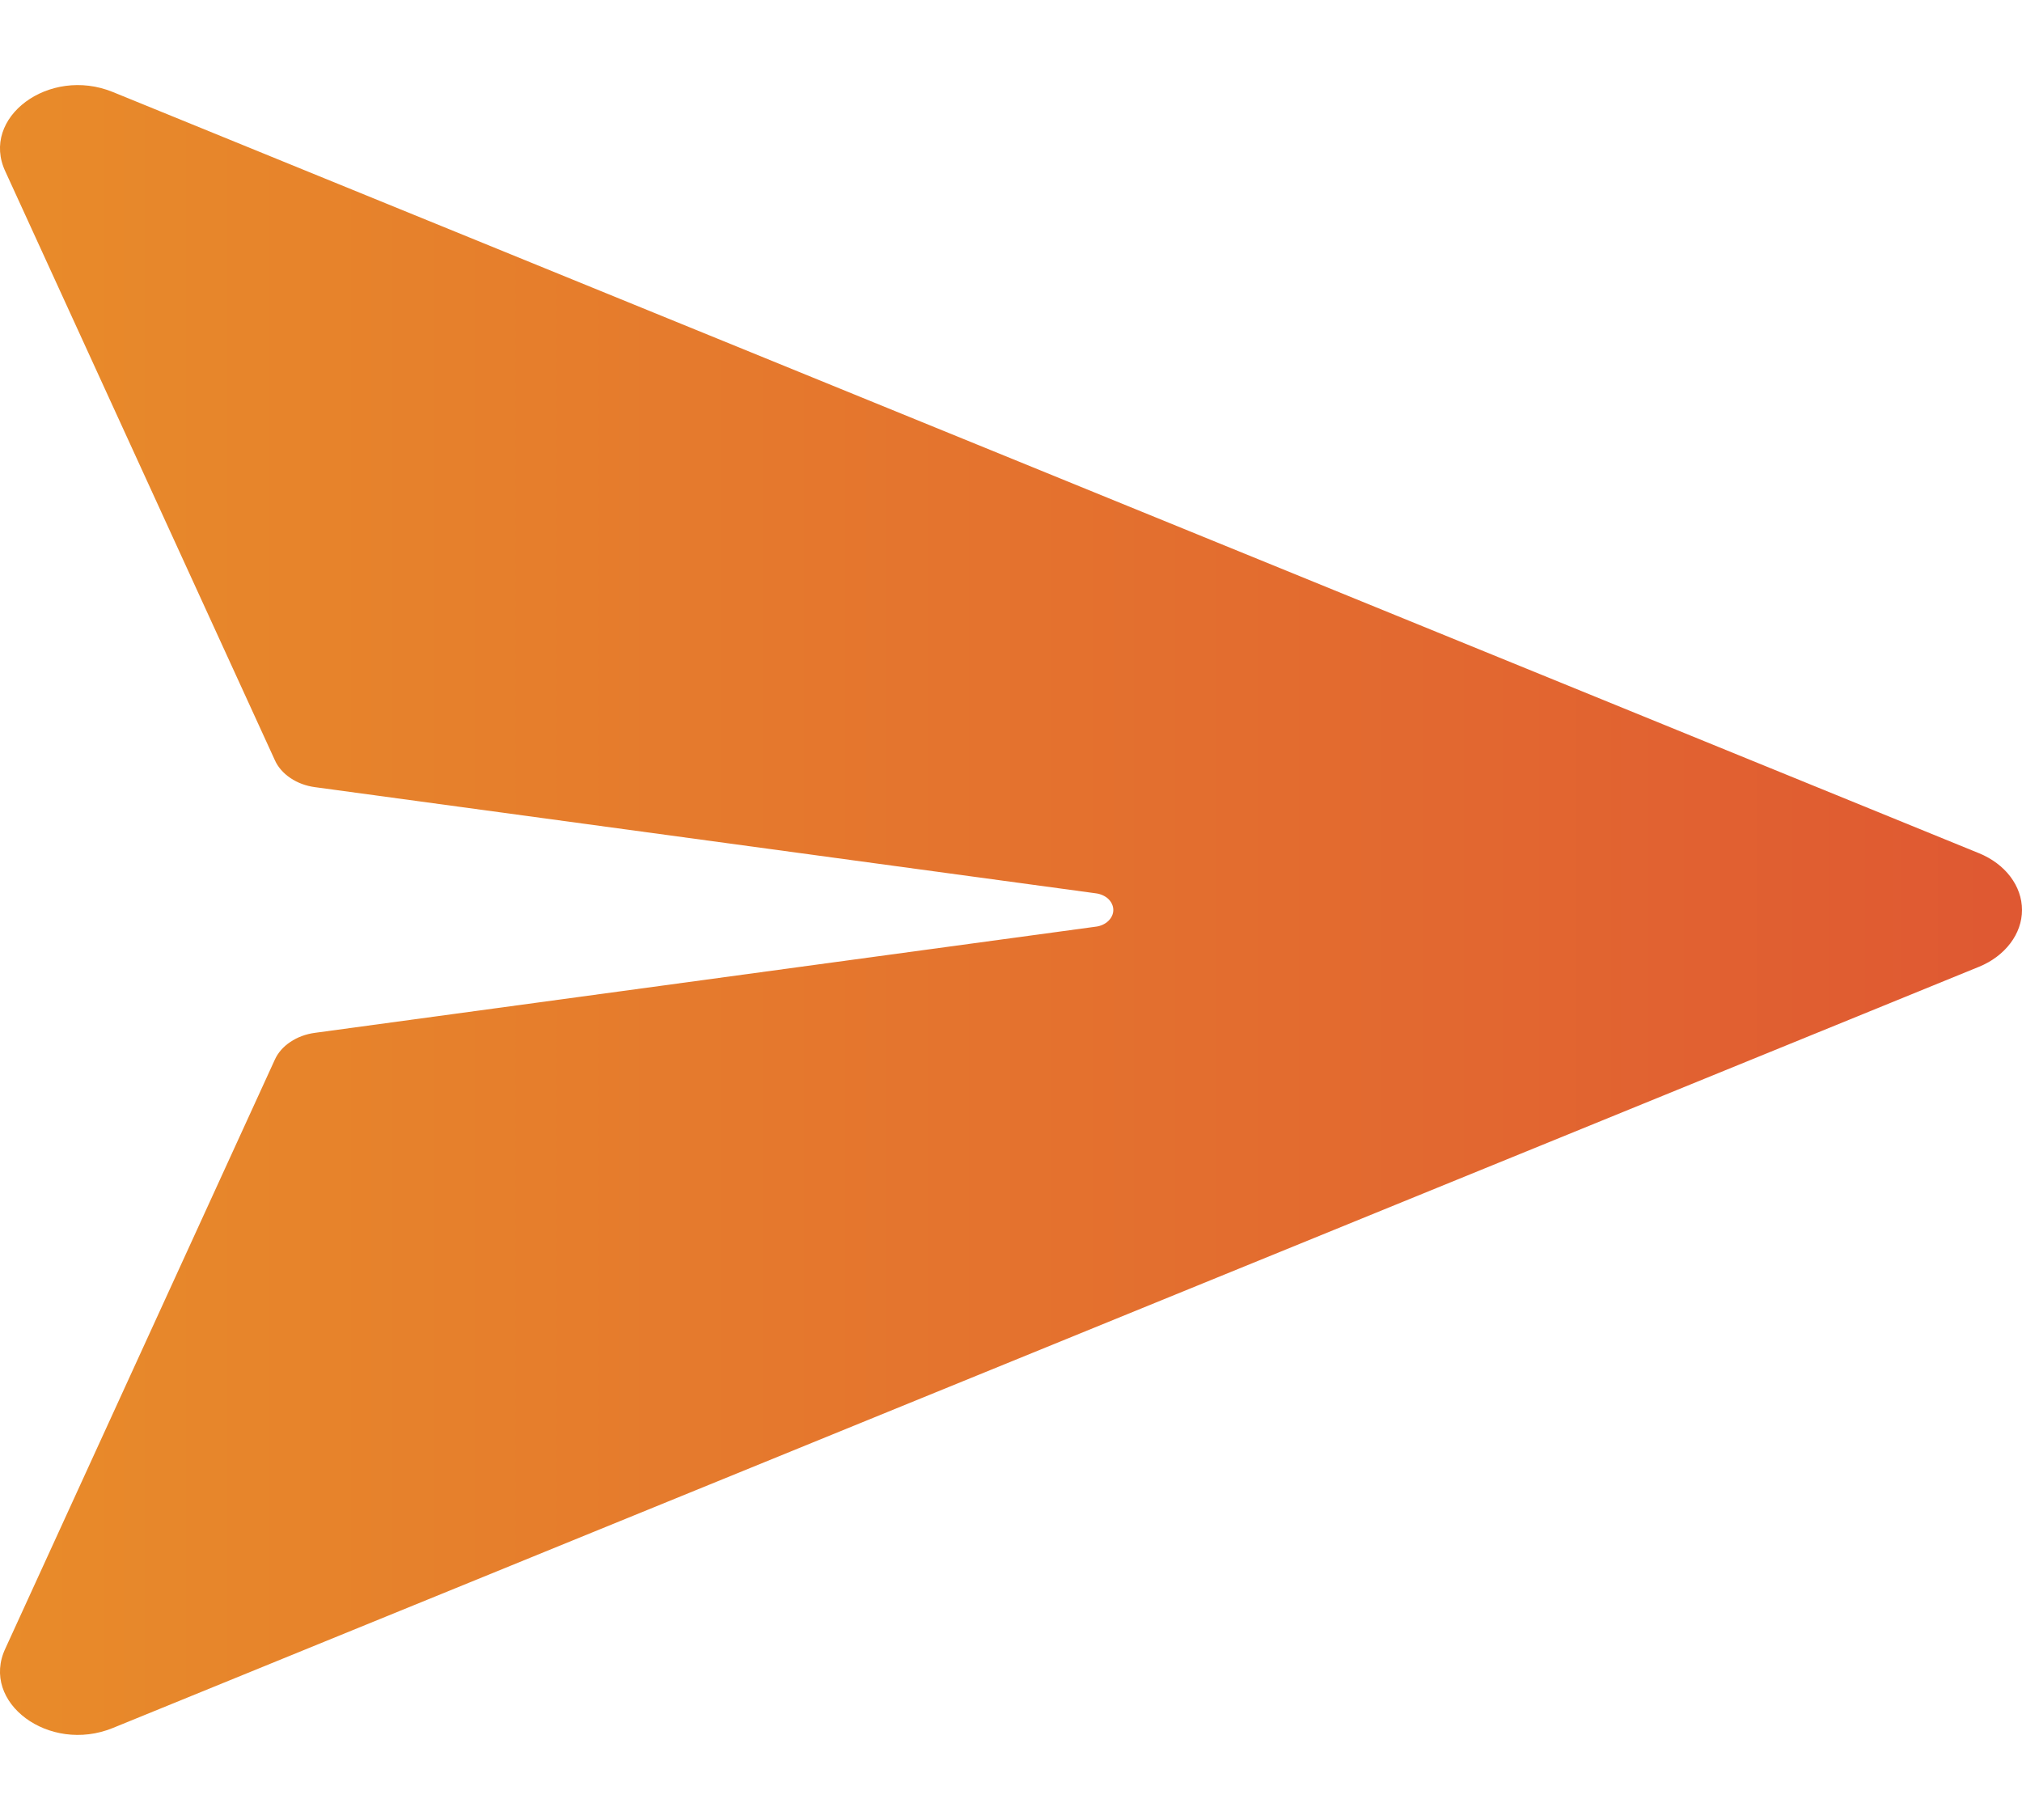 <svg width="20" height="18" viewBox="0 0 20 18" fill="none" xmlns="http://www.w3.org/2000/svg">
<path d="M10.838 9.165L3.114 10.215C3.025 10.227 2.941 10.258 2.872 10.305C2.802 10.351 2.749 10.412 2.718 10.481L0.054 16.302C-0.2 16.837 0.486 17.347 1.116 17.09L19.576 9.561C19.703 9.509 19.81 9.428 19.885 9.329C19.96 9.23 20 9.116 20 9C20 8.883 19.96 8.769 19.885 8.67C19.81 8.571 19.703 8.491 19.576 8.439L1.116 0.91C0.486 0.653 -0.2 1.163 0.054 1.698L2.719 7.519C2.75 7.588 2.803 7.648 2.873 7.695C2.942 7.742 3.026 7.773 3.115 7.785L10.839 8.835C10.887 8.841 10.931 8.861 10.963 8.891C10.994 8.921 11.012 8.96 11.012 9C11.012 9.04 10.994 9.078 10.963 9.108C10.931 9.139 10.887 9.159 10.839 9.165H10.838Z" fill="url(#paint0_linear_174_1273)"/>
<defs>
<linearGradient id="paint0_linear_174_1273" x1="0.007" y1="8.979" x2="20.055" y2="8.979" gradientUnits="userSpaceOnUse">
<stop stop-color="#E88B2A"/>
<stop offset="0.732" stop-color="#E26730"/>
<stop offset="1" stop-color="#DF5832"/>
</linearGradient>
</defs>
</svg>
